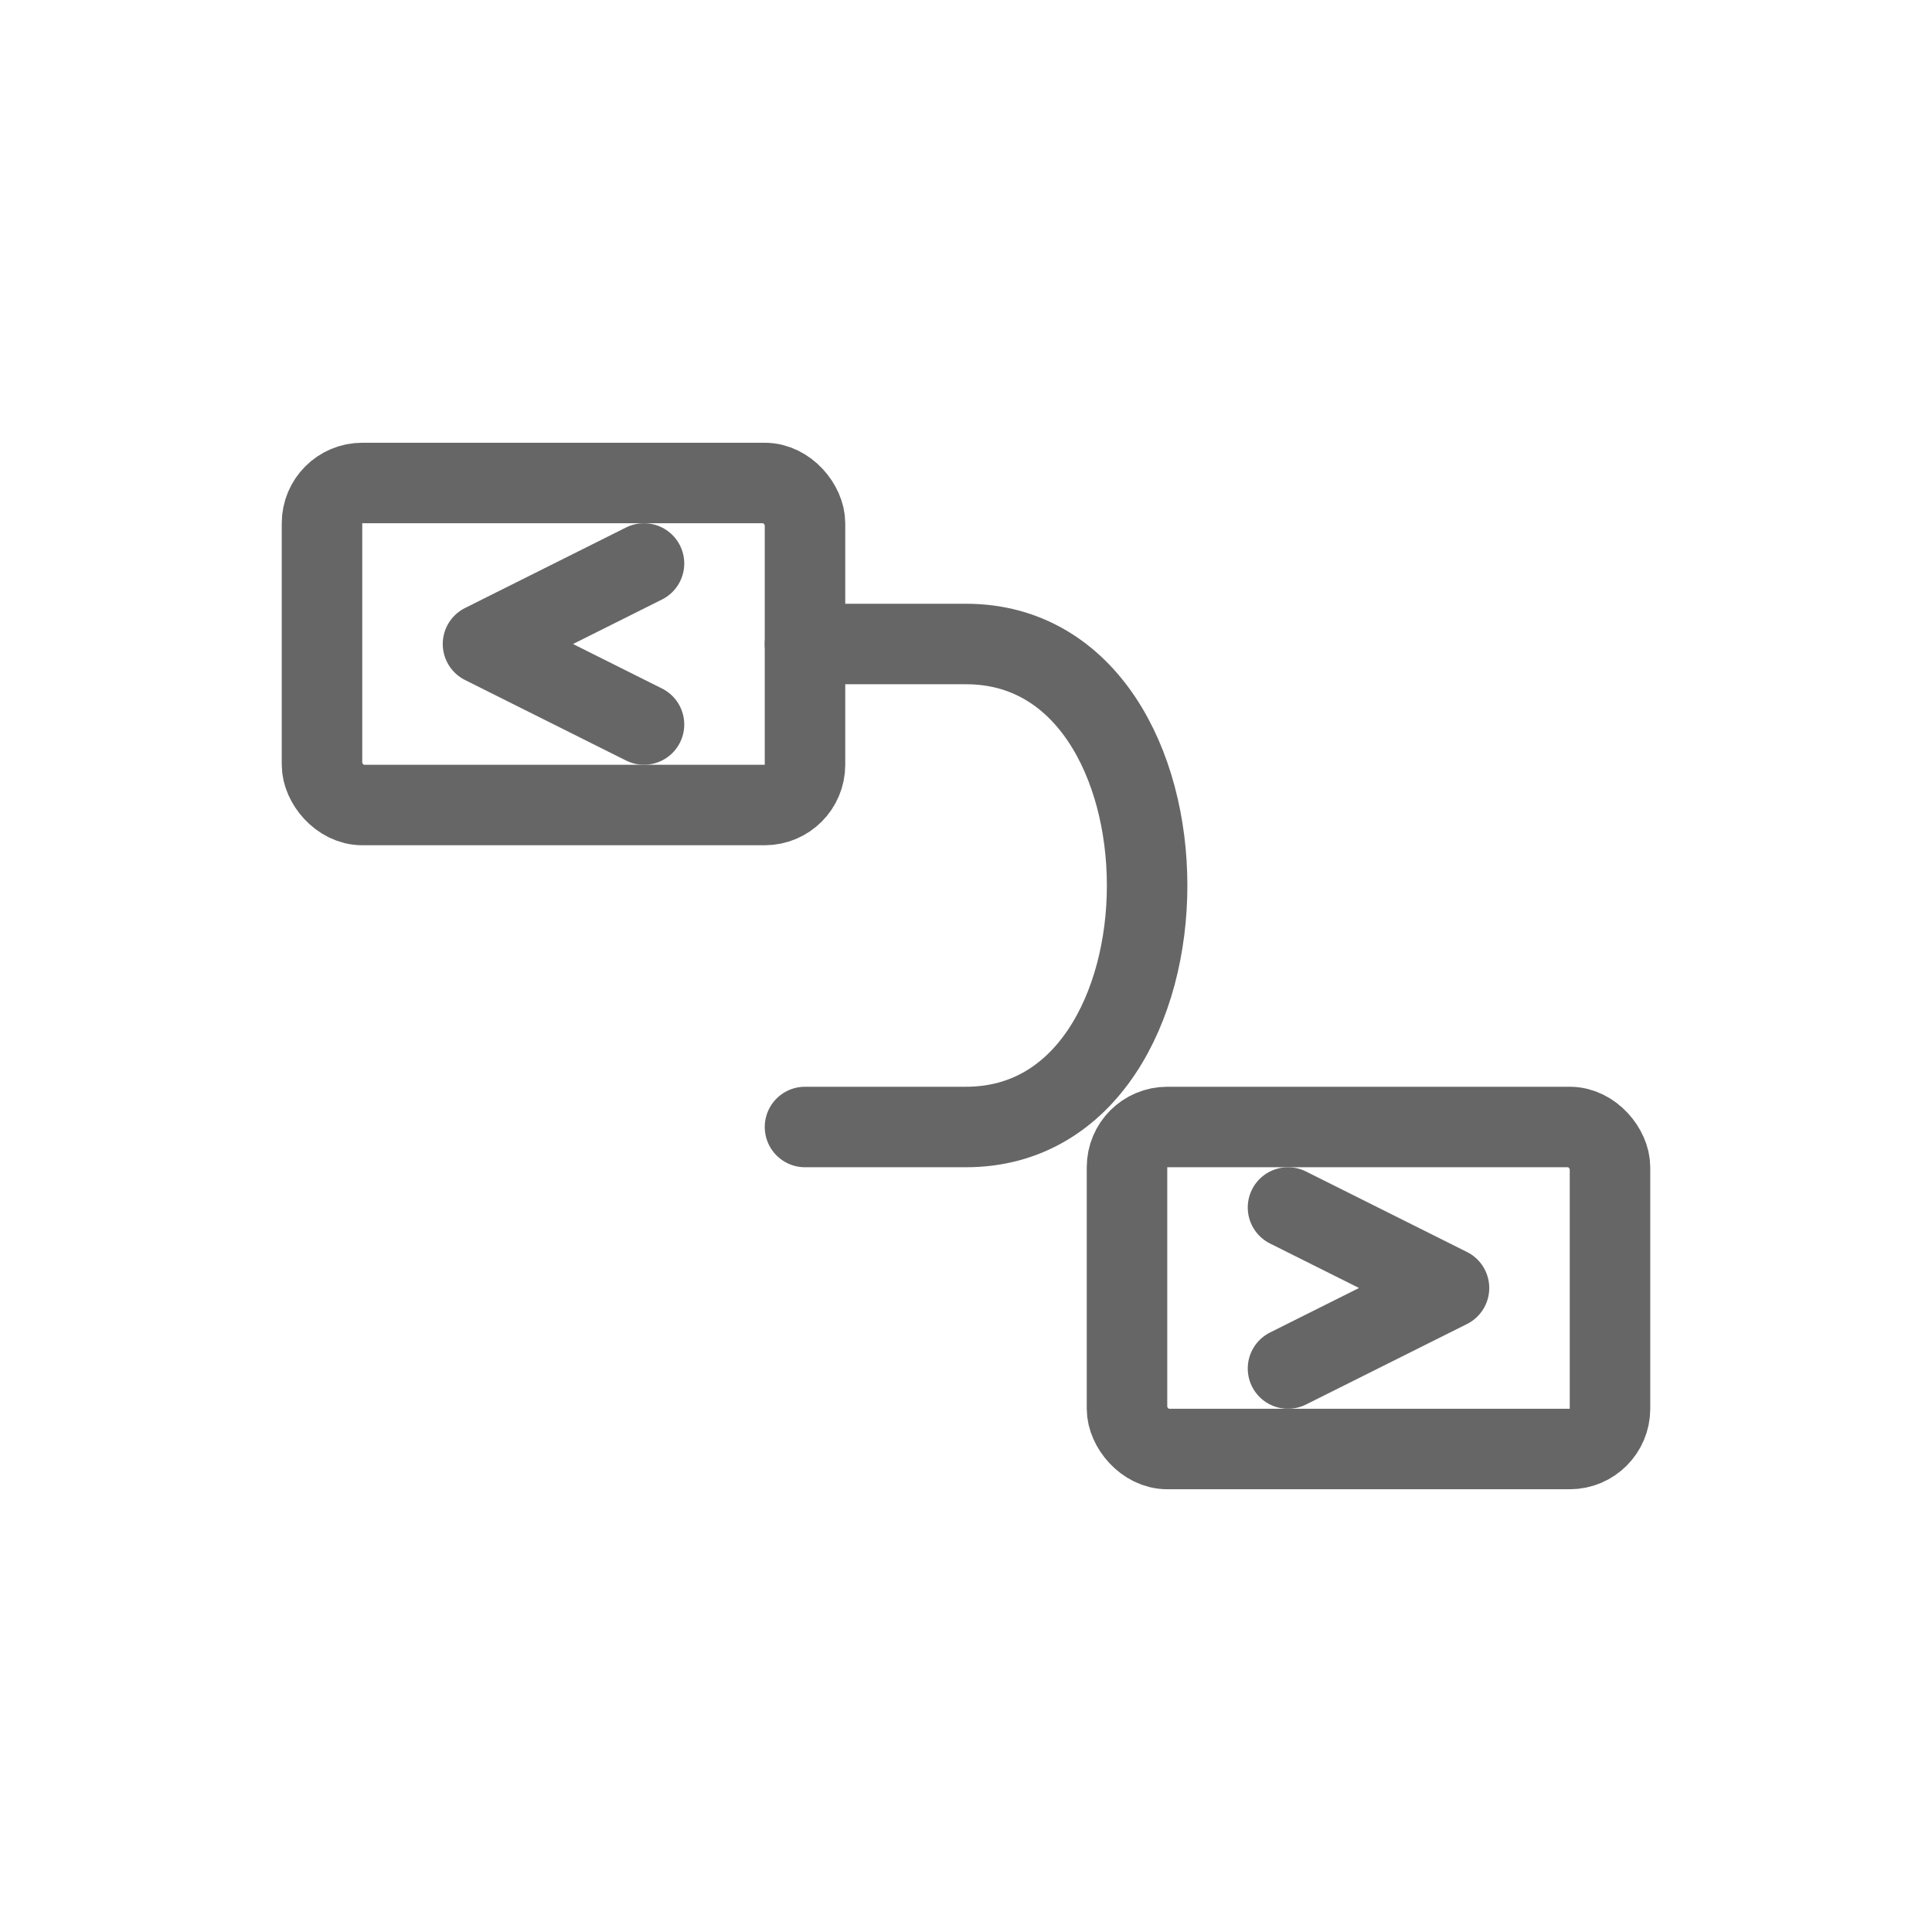 <svg xmlns="http://www.w3.org/2000/svg" viewBox="0 0 48 48">
  <g fill="none" stroke="#666" stroke-width="2" stroke-linecap="round" stroke-linejoin="round">
    <rect x="8" y="12" width="12" height="8" rx="1"/>
    <rect x="28" y="28" width="12" height="8" rx="1"/>
    <path d="M20 16h4c6 0 6 12 0 12h-4"/>
    <path d="M16 14l-4 2 4 2"/>
    <path d="M32 30l4 2-4 2"/>
  </g>
</svg>